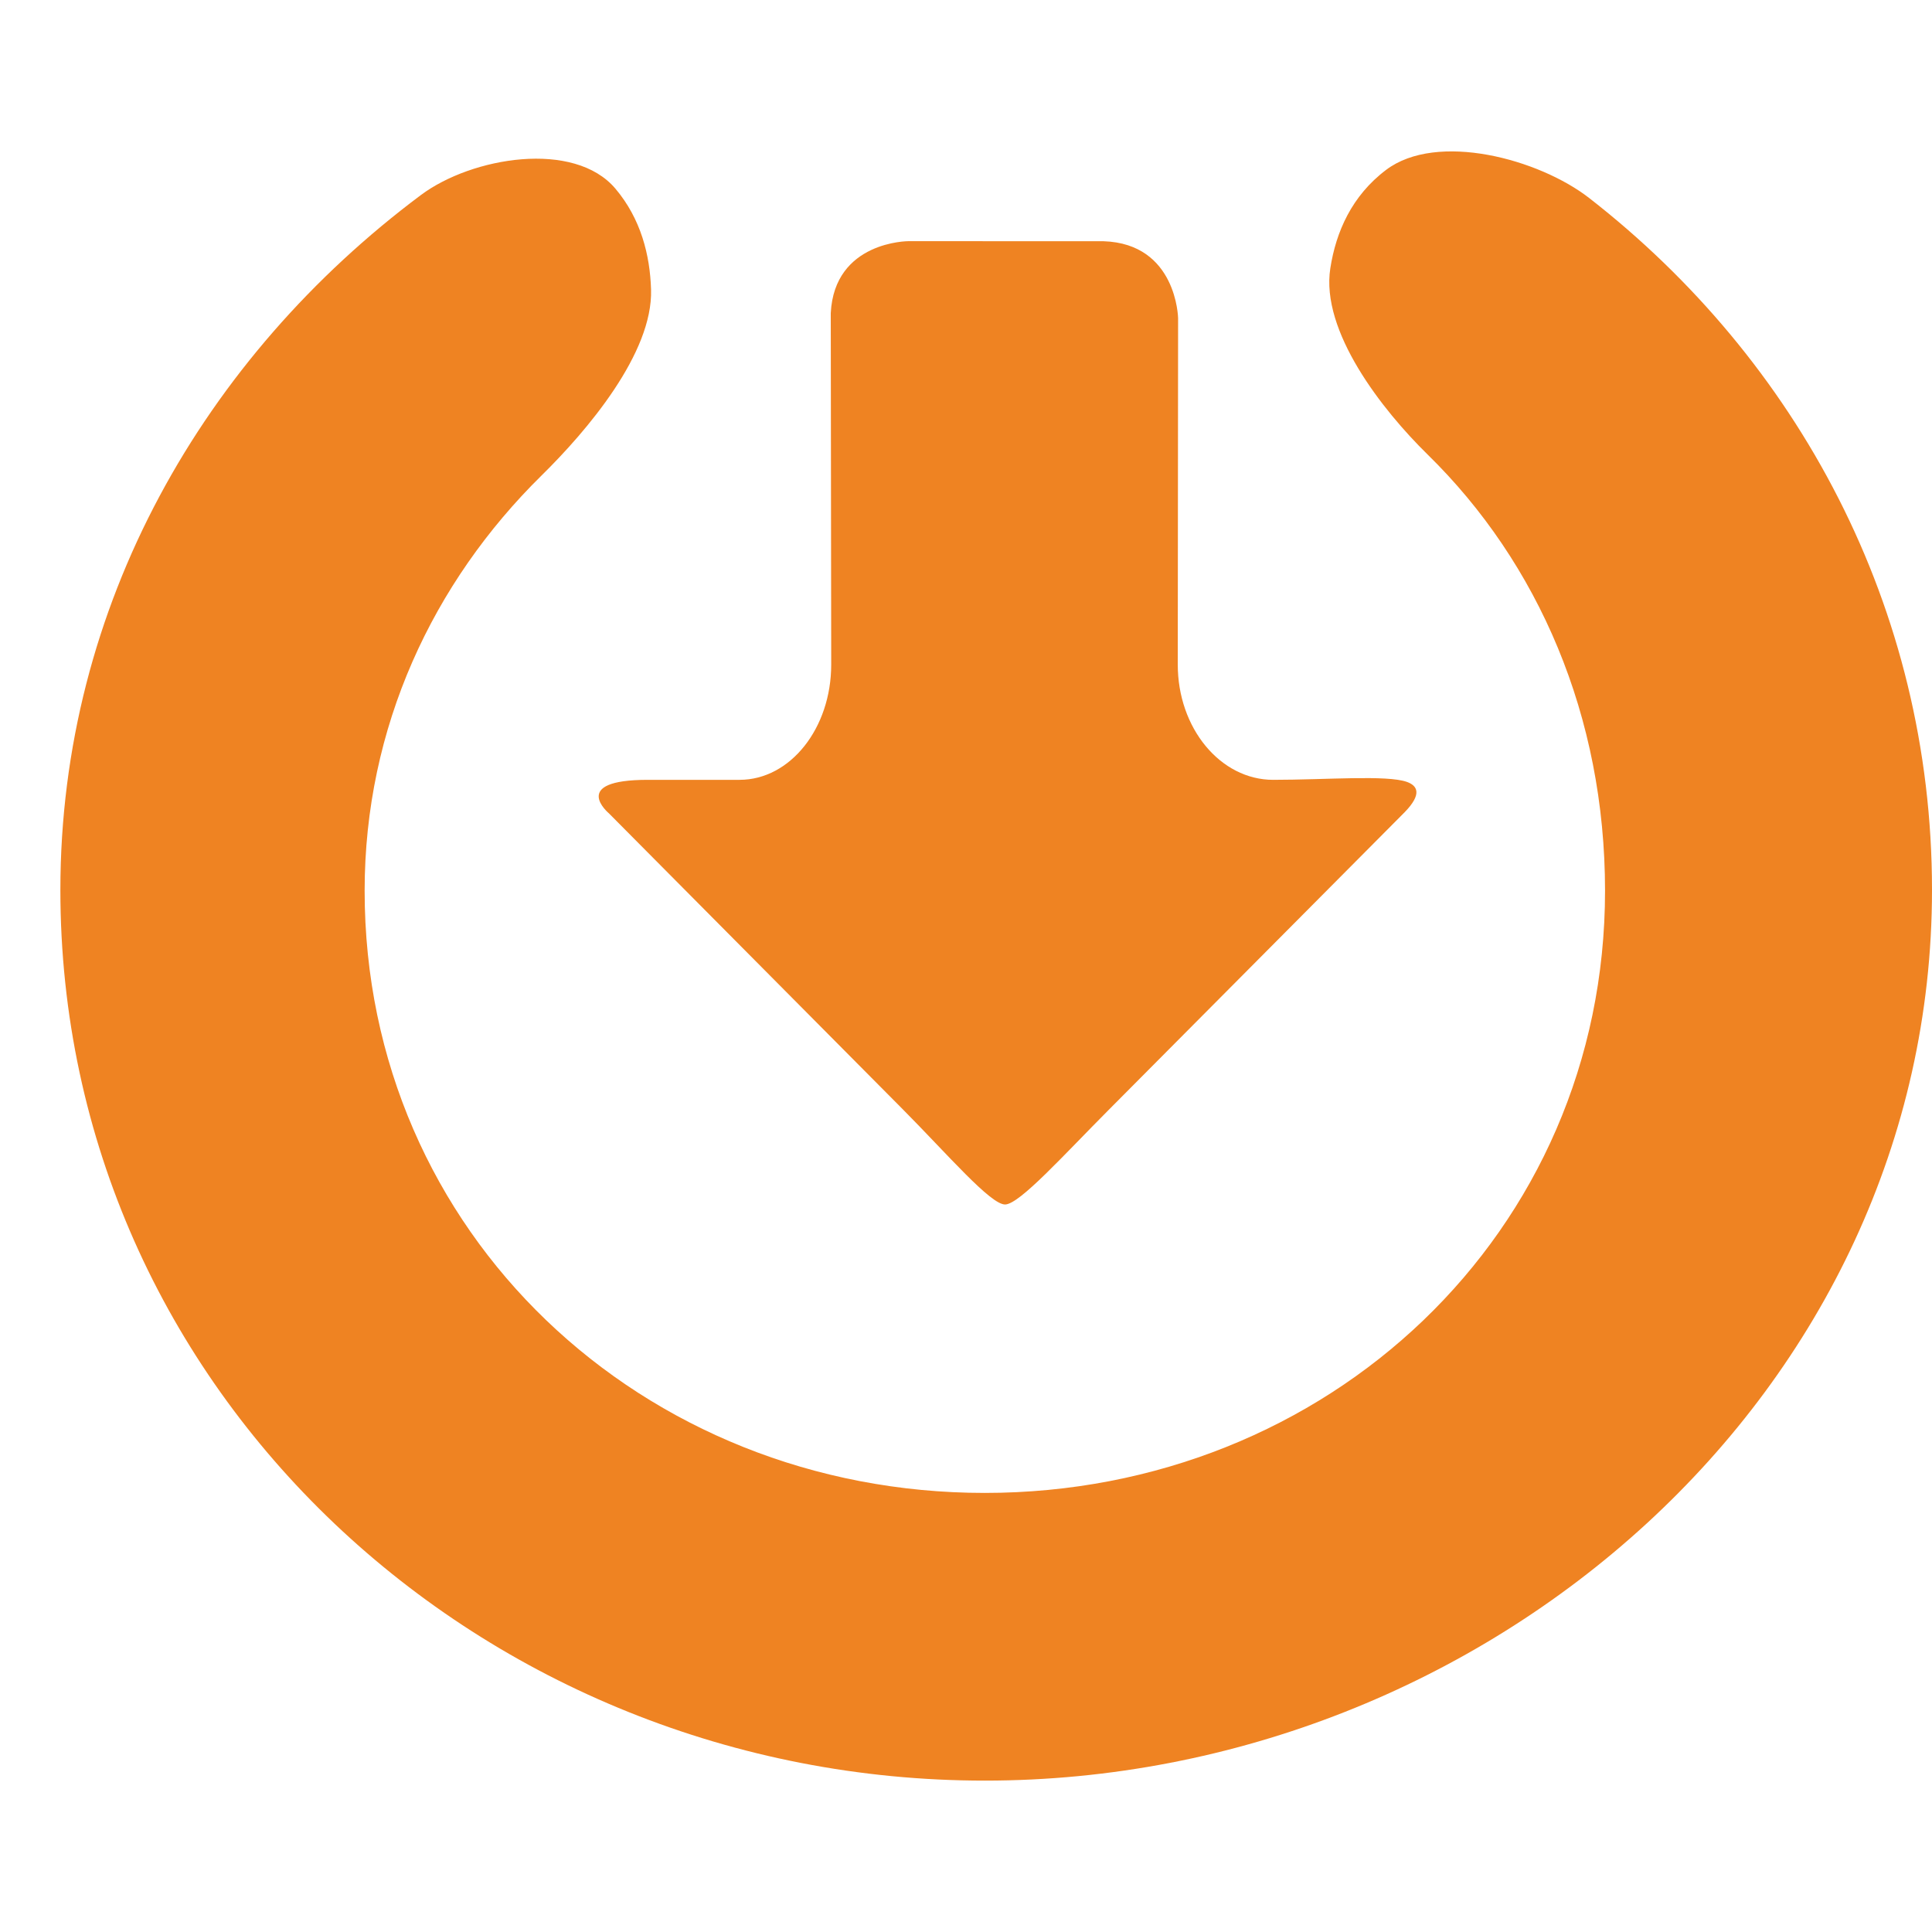 <?xml version="1.0" encoding="utf-8"?>
<!-- Generator: Adobe Illustrator 15.0.2, SVG Export Plug-In . SVG Version: 6.00 Build 0)  -->
<!DOCTYPE svg PUBLIC "-//W3C//DTD SVG 1.1//EN" "http://www.w3.org/Graphics/SVG/1.1/DTD/svg11.dtd">
<svg version="1.1" id="Capa_1" xmlns="http://www.w3.org/2000/svg" xmlns:xlink="http://www.w3.org/1999/xlink" x="0px" y="0px"
	 width="64px" height="64px" viewBox="0 0 64 64" enable-background="new 0 0 64 64" xml:space="preserve">
<path fill="#EF8322" d="M46.607,25.902c0.355,0.127,0.505,0.407-0.075,1.003l-9.803,9.859c-1.489,1.495-2.947,3.12-3.429,3.136
	c-0.481,0.015-1.912-1.661-3.4-3.159l-9.729-9.798c0,0-1.331-1.11,1.287-1.11c0,0,1.361,0,3.041,0c1.679,0,3.039-1.712,3.036-3.824
	l-0.015-11.638c0.122-2.387,2.576-2.382,2.576-2.382l6.46,0.002c2.428,0.079,2.47,2.547,2.47,2.547l-0.011,11.471
	c-0.003,2.112,1.413,3.824,3.16,3.824C43.923,25.833,45.941,25.665,46.607,25.902z"/>
<path fill="#EF8322" d="M2,29.481C2,20.037,6.777,11.815,13.944,6.46c1.691-1.263,5.08-1.825,6.443-0.21
	c0.844,0.999,1.145,2.2,1.18,3.341c0.065,2.11-2.122,4.68-3.627,6.16c-3.596,3.538-5.861,8.335-5.861,13.757
	c0,11.346,9.197,19.947,20.541,19.947c11.349,0,20.549-8.601,20.549-19.947c0-5.782-2.208-10.858-5.875-14.449
	c-1.509-1.478-3.554-4.089-3.225-6.175c0.188-1.205,0.71-2.398,1.848-3.257c1.686-1.272,5.061-0.363,6.727,0.933
	C59.523,11.914,64,20.096,64,29.479c0,16.626-14.743,29.506-31.375,29.506C15.999,58.989,2,46.108,2,29.481z"/>
</svg>
